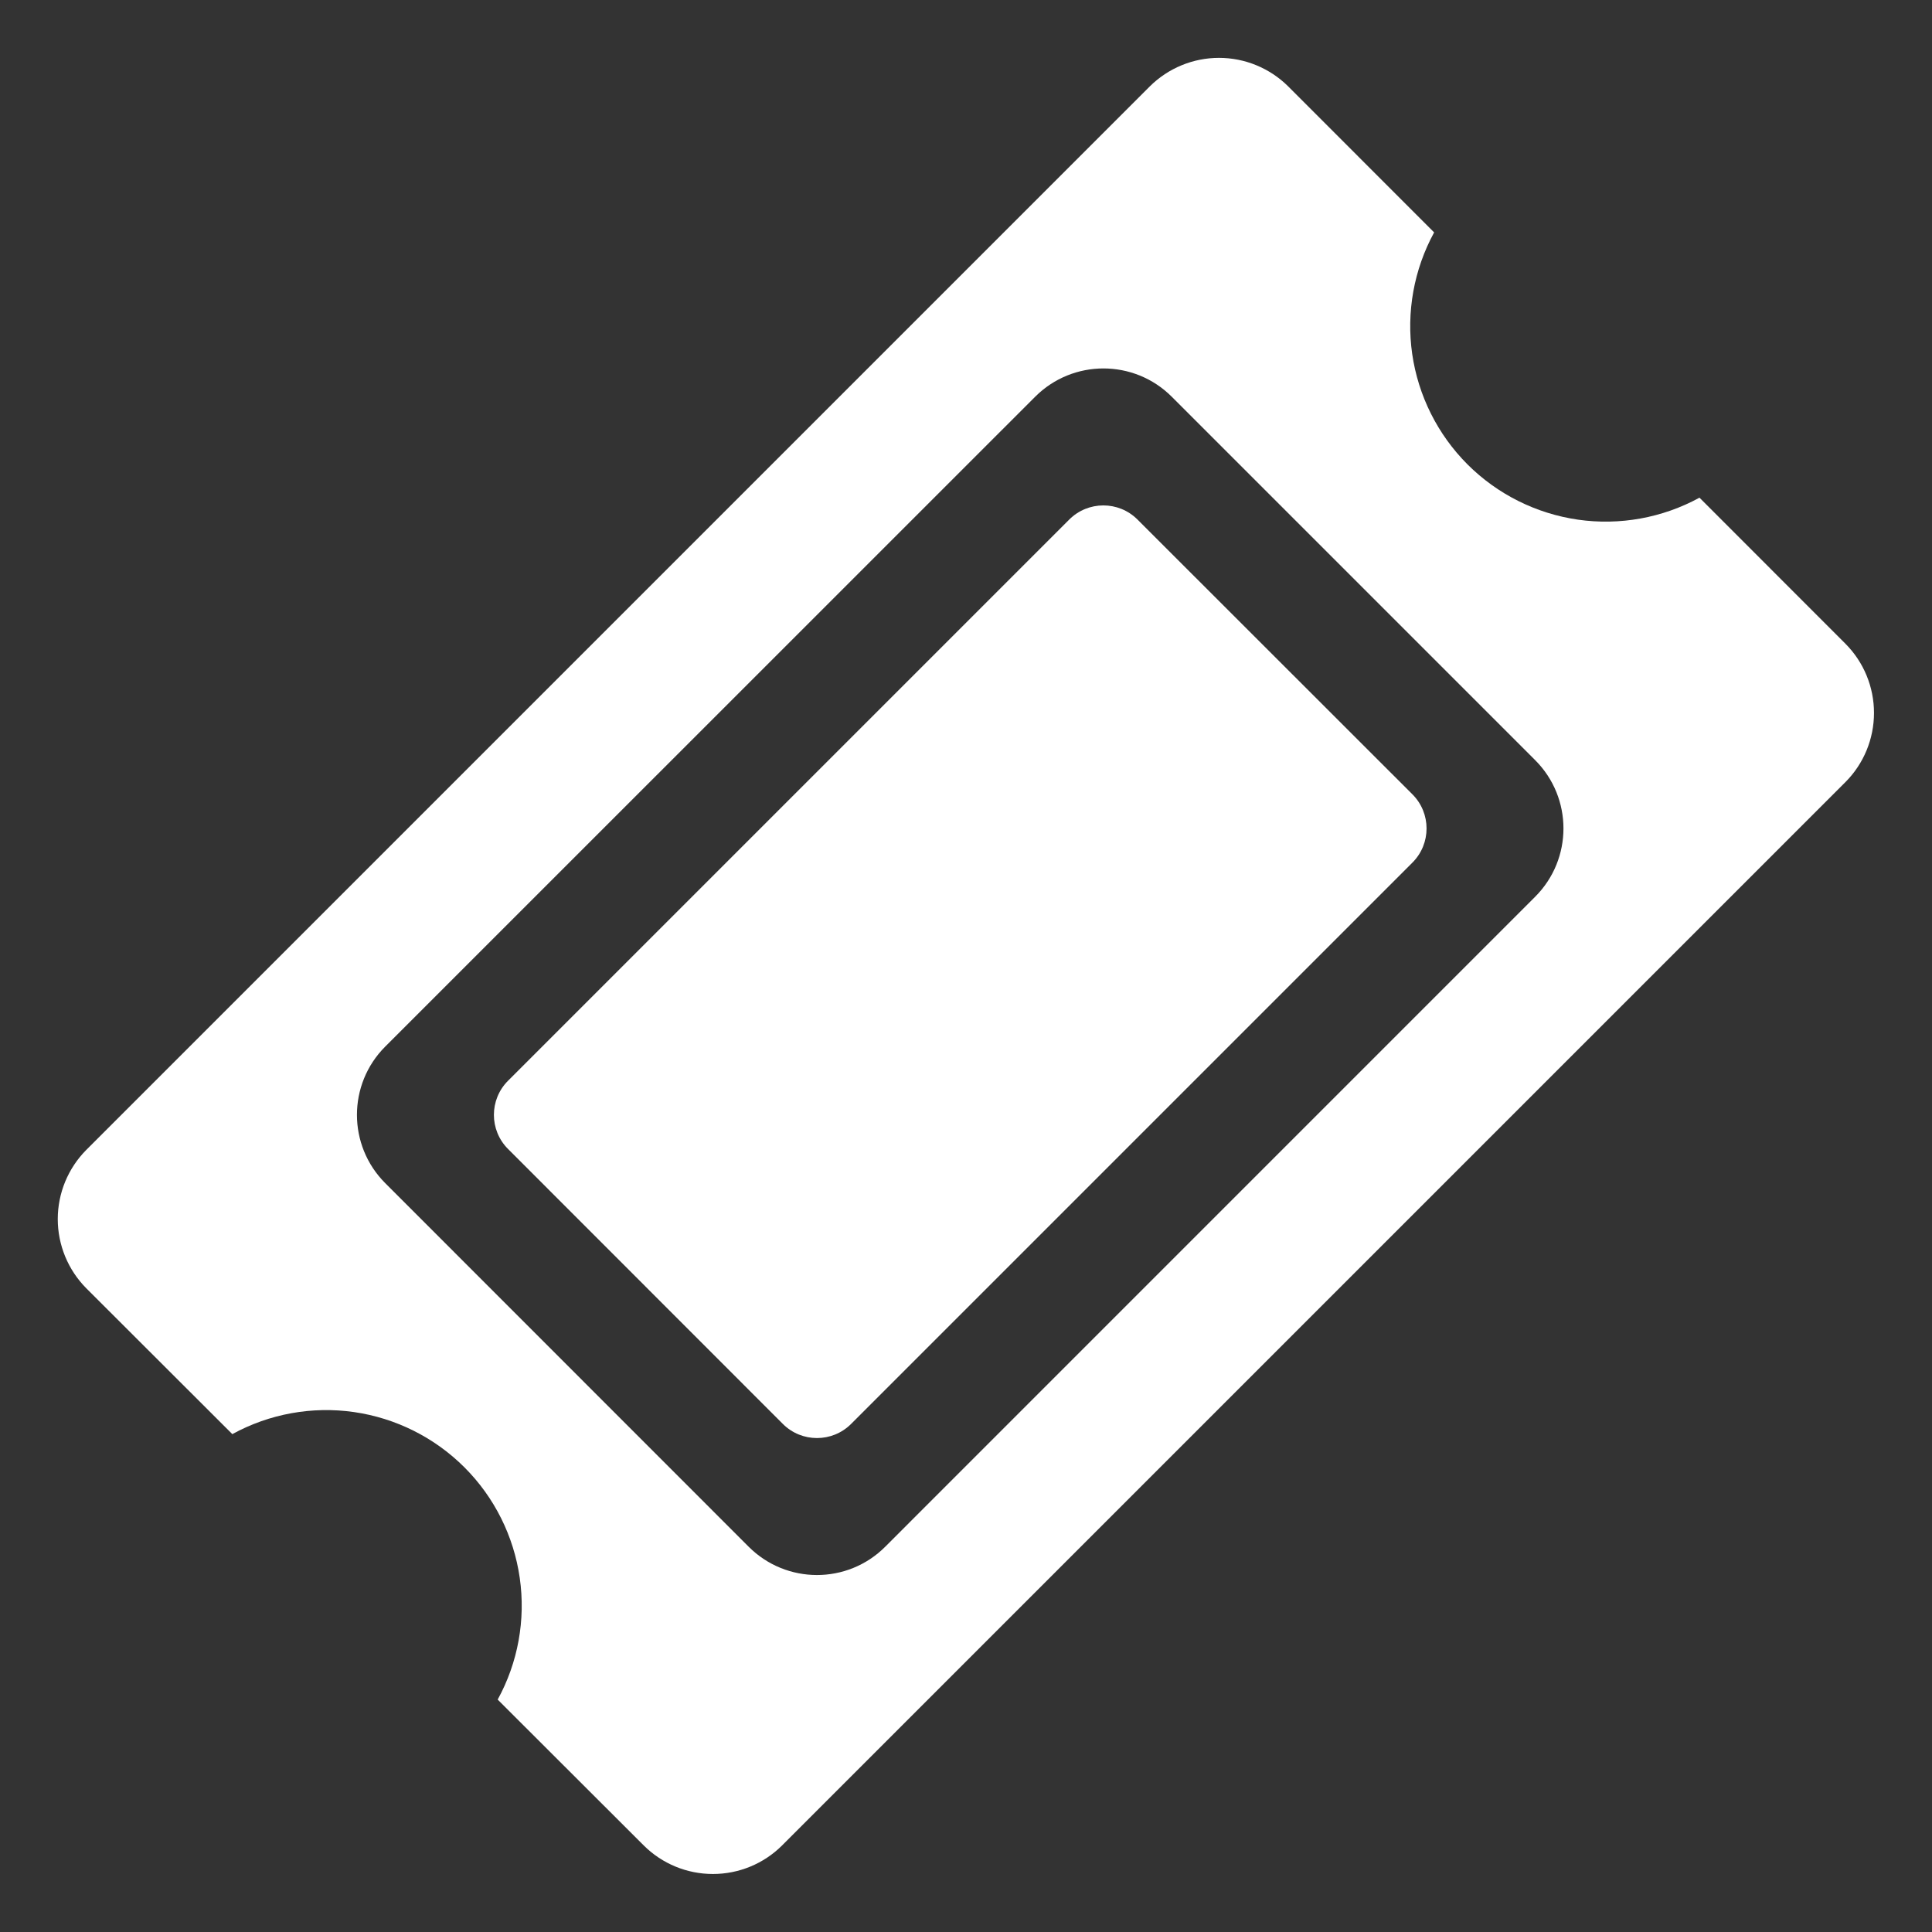 <?xml version="1.0" encoding="UTF-8"?> <svg xmlns="http://www.w3.org/2000/svg" width="40" height="40" viewBox="0 0 40 40" fill="none"><rect x="0" y="0" width="40" height="40" fill="#333333" stroke="none"/><path fill-rule="evenodd" clip-rule="evenodd" d="M35.186 10.304L38.208 13.328C38.587 13.708 38.799 14.223 38.799 14.76C38.799 15.297 38.587 15.812 38.208 16.192L16.192 38.208C15.812 38.587 15.297 38.799 14.76 38.799C14.223 38.799 13.708 38.587 13.328 38.208L10.304 35.188C10.725 34.42 10.885 33.537 10.761 32.67C10.637 31.803 10.236 31 9.617 30.381C8.998 29.762 8.195 29.36 7.328 29.235C6.462 29.111 5.578 29.271 4.81 29.692L1.786 26.672C1.408 26.291 1.196 25.776 1.196 25.24C1.196 24.704 1.408 24.189 1.786 23.808L23.806 1.788C24.187 1.41 24.702 1.198 25.238 1.198C25.774 1.198 26.289 1.41 26.67 1.788L29.692 4.812C29.273 5.58 29.114 6.463 29.238 7.328C29.363 8.194 29.765 8.996 30.383 9.615C31.002 10.233 31.804 10.634 32.67 10.759C33.536 10.883 34.418 10.723 35.186 10.304ZM7.976 21.668C7.195 22.449 7.195 23.715 7.976 24.496L15.5 32.023C16.281 32.804 17.547 32.805 18.328 32.023L31.784 18.566C32.565 17.785 32.565 16.519 31.784 15.738L24.26 8.214C23.479 7.433 22.213 7.433 21.432 8.214L7.976 21.668Z" fill="white"></path><path d="M10.519 22.375C10.128 22.765 10.128 23.399 10.519 23.789L16.207 29.48C16.597 29.871 17.231 29.871 17.621 29.481L29.243 17.859C29.633 17.469 29.633 16.835 29.242 16.445L23.551 10.757C23.16 10.366 22.527 10.367 22.137 10.757L10.519 22.375Z" fill="white"></path></svg> 